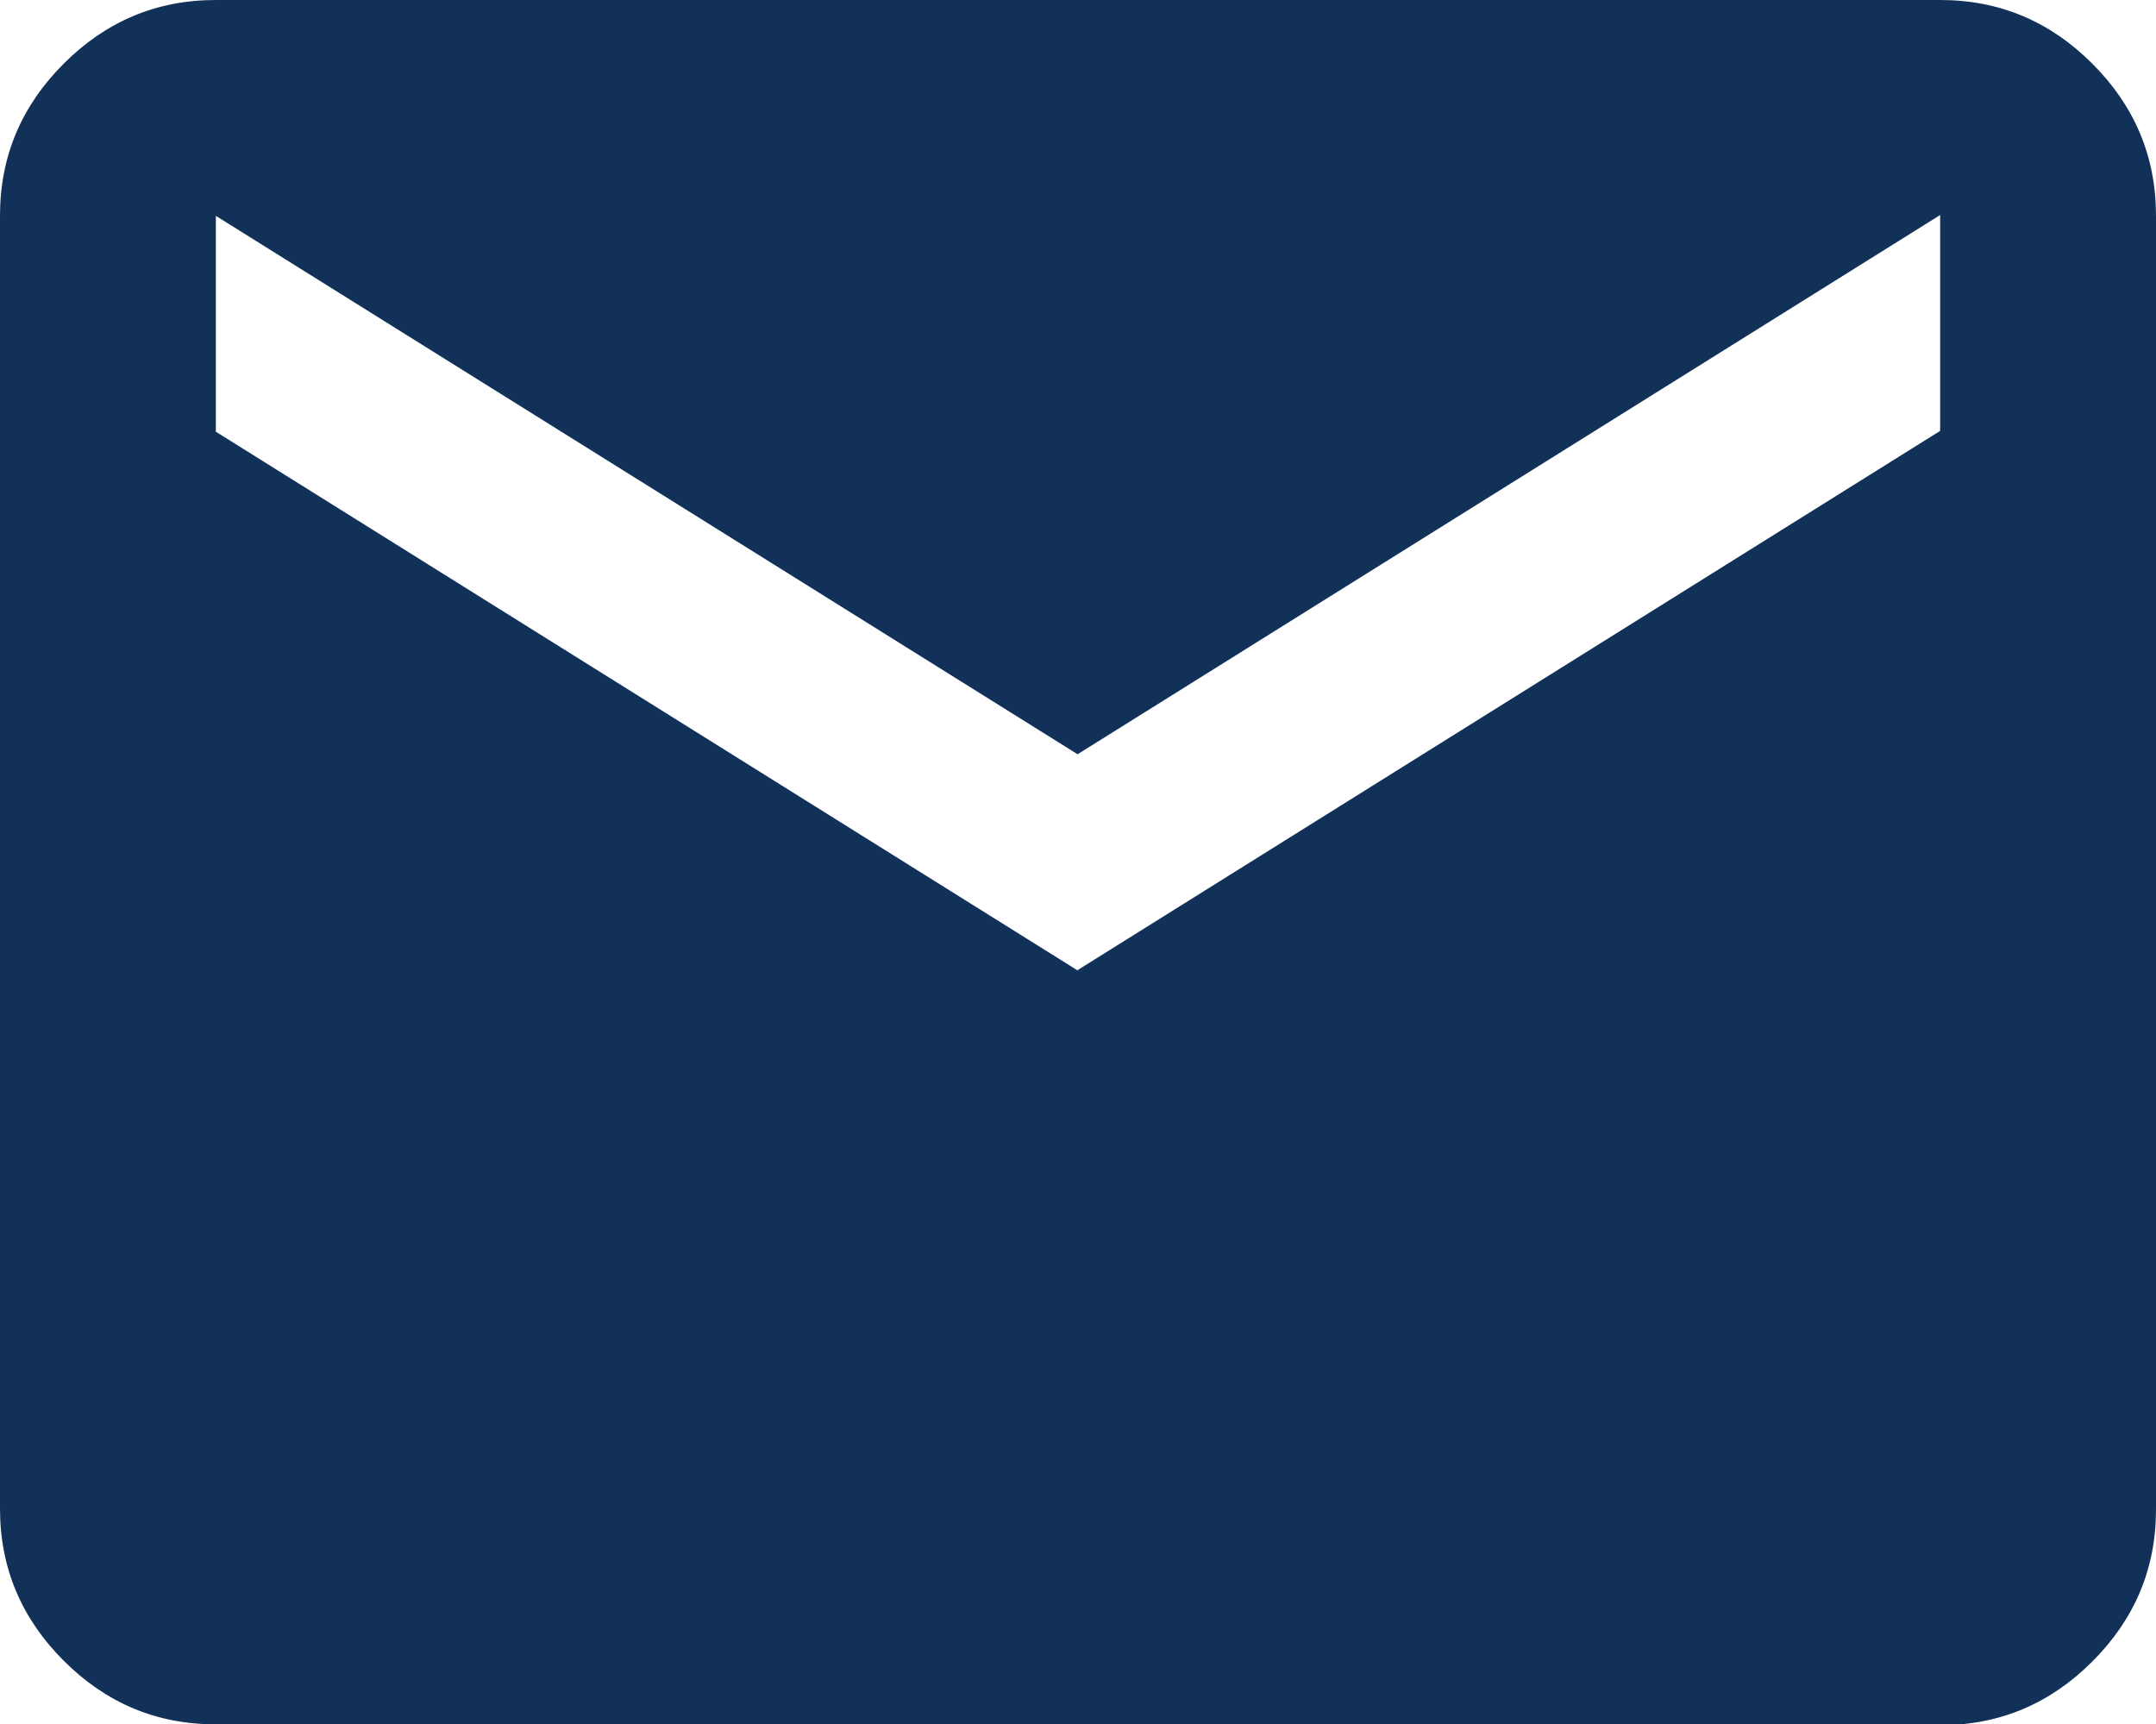 <?xml version="1.0" encoding="UTF-8"?>
<svg xmlns="http://www.w3.org/2000/svg" id="Layer_2" width="26.07" height="20.85" viewBox="0 0 26.07 20.85">
  <defs>
    <style>.cls-1{fill:#113159;}</style>
  </defs>
  <g id="Capa_1">
    <path class="cls-1" d="M2.61,20.85c-.72,0-1.33-.26-1.84-.77s-.77-1.12-.77-1.84V2.61c0-.72.26-1.33.77-1.84s1.12-.77,1.84-.77h20.85c.72,0,1.33.26,1.84.77s.77,1.12.77,1.84v15.64c0,.72-.26,1.33-.77,1.84s-1.12.77-1.84.77H2.61ZM13.03,11.73l10.43-6.52v-2.61l-10.43,6.52L2.61,2.61v2.61l10.43,6.52Z"></path>
  </g>
</svg>
